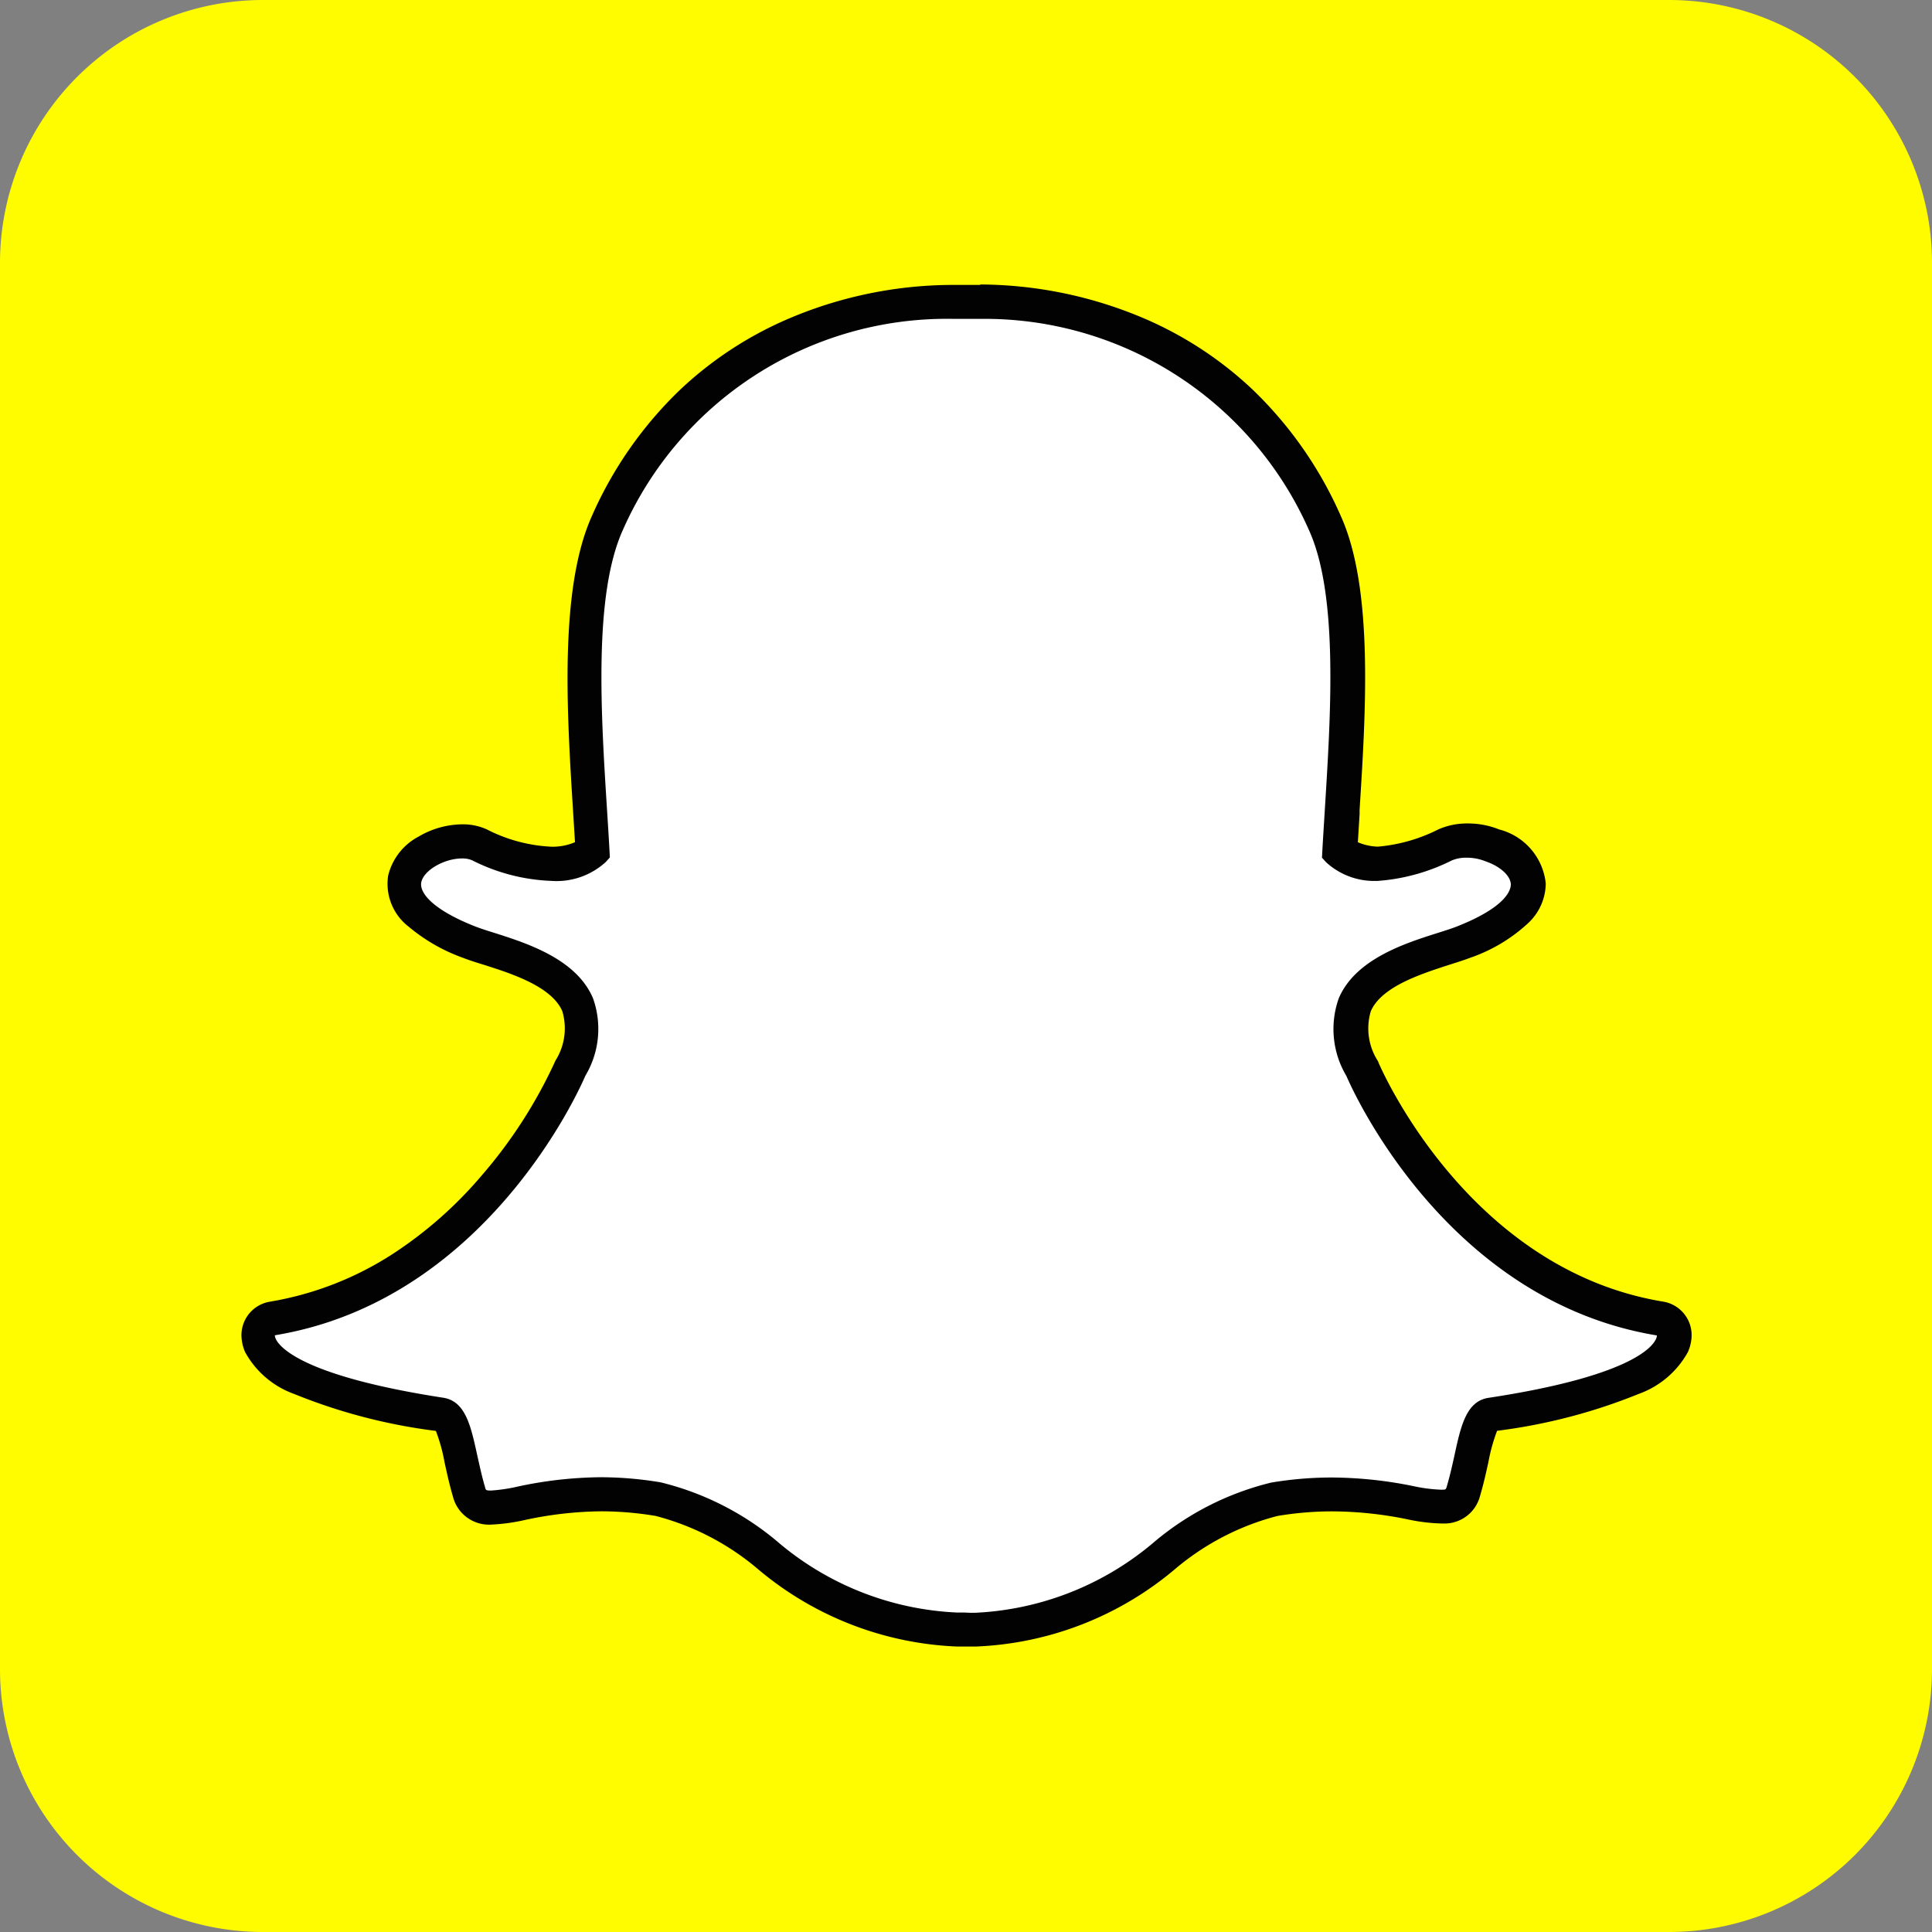 <svg xmlns="http://www.w3.org/2000/svg" width="36" height="36" viewBox="0 0 36 36">
  <rect x="0" y="0" width="36" height="36" fill="#808080" stroke="none"/>
  <g id="snapchat-logo-svgrepo-com" transform="translate(-147.553 -39.286)">
    <path id="Path_181499" data-name="Path 181499" d="M10.9,6H37.1A4.9,4.9,0,0,1,42,10.9V37.1A4.9,4.9,0,0,1,37.1,42H10.9A4.9,4.9,0,0,1,6,37.1V10.9A4.9,4.9,0,0,1,10.9,6Z" transform="translate(141.553 33.286)" fill="#fffc00" fill-rule="evenodd"/>
    <path id="Path_181496" data-name="Path 181496" d="M147.553,66.13v0a16.991,16.991,0,0,0,.163,2.4,8.305,8.305,0,0,0,.737,2.422,7.749,7.749,0,0,0,2.165,2.616,7.033,7.033,0,0,0,2.166,1.173,11.746,11.746,0,0,0,3.561.523c.755,0,1.51.024,2.266.021,5.488-.023,10.977.04,16.465-.034a12.961,12.961,0,0,0,2.159-.229,7.317,7.317,0,0,0,3.617-1.758,7.49,7.49,0,0,0,2.389-3.982,14.5,14.5,0,0,0,.311-3.15v-.211c0-.082-.031-17.97-.034-18.207a11.009,11.009,0,0,0-.178-1.933,7.869,7.869,0,0,0-.731-2.242,7.786,7.786,0,0,0-1.5-2,7.433,7.433,0,0,0-3.271-1.865,13.265,13.265,0,0,0-3.459-.369.035.035,0,0,1-.007-.018H156.724c0,.006,0,.012,0,.018a18.9,18.9,0,0,0-1.983.089,9.451,9.451,0,0,0-2.119.477,7.673,7.673,0,0,0-4.688,5.123,13.194,13.194,0,0,0-.369,3.428" fill="#fffc00"/>
    <path id="Path_181497" data-name="Path 181497" d="M229.575,144.463c-.075,0-.146,0-.2-.005s-.088.005-.132.005a5.866,5.866,0,0,1-3.549-1.4,5.118,5.118,0,0,0-2.025-1.034,6.546,6.546,0,0,0-1.066-.09,7.3,7.3,0,0,0-1.478.167,3.284,3.284,0,0,1-.561.08.386.386,0,0,1-.421-.3c-.062-.211-.107-.415-.15-.612-.108-.492-.186-.792-.37-.82-1.971-.3-3.135-.751-3.367-1.293a.5.5,0,0,1-.041-.171.316.316,0,0,1,.264-.33,6.882,6.882,0,0,0,4.136-2.457,9.261,9.261,0,0,0,1.411-2.191l.007-.015a1.411,1.411,0,0,0,.135-1.183c-.254-.6-1.095-.865-1.651-1.041-.138-.044-.269-.085-.374-.126-.493-.195-1.3-.606-1.2-1.173a1.1,1.1,0,0,1,1.07-.7.759.759,0,0,1,.324.065,3.24,3.24,0,0,0,1.338.353,1.12,1.12,0,0,0,.77-.235c-.014-.257-.031-.528-.047-.784v0c-.113-1.8-.254-4.031.318-5.313a6.914,6.914,0,0,1,6.418-4.135l.467,0h.064a6.926,6.926,0,0,1,6.43,4.138c.572,1.283.431,3.52.318,5.318l-.005.086c-.016.244-.03.475-.042.7a1.085,1.085,0,0,0,.7.234,3.352,3.352,0,0,0,1.26-.351,1,1,0,0,1,.413-.082,1.25,1.25,0,0,1,.47.09l.007,0a.873.873,0,0,1,.662.716c0,.275-.2.686-1.206,1.083-.1.041-.235.082-.374.126-.557.177-1.4.443-1.651,1.041a1.409,1.409,0,0,0,.135,1.183l.007.015c.07.164,1.765,4.025,5.547,4.647a.316.316,0,0,1,.265.33.508.508,0,0,1-.042.172c-.23.539-1.395.986-3.366,1.29-.185.029-.263.327-.37.816-.044.2-.089.4-.15.608a.368.368,0,0,1-.39.291h-.031a3.158,3.158,0,0,1-.561-.071,7.387,7.387,0,0,0-1.478-.156,6.562,6.562,0,0,0-1.066.09,5.111,5.111,0,0,0-2.023,1.032,5.872,5.872,0,0,1-3.551,1.4" transform="translate(-63.859 -74.804)" fill="#fff"/>
    <path id="Path_181498" data-name="Path 181498" d="M225.461,115.829a6.607,6.607,0,0,1,6.14,3.95c.541,1.211.4,3.406.291,5.168-.017.28-.035.551-.049.81l-.006.111.074.083a1.326,1.326,0,0,0,.937.351h.021a3.661,3.661,0,0,0,1.385-.381.677.677,0,0,1,.279-.052.934.934,0,0,1,.351.067l.016.006c.265.093.453.268.456.426,0,.09-.065.412-1.006.783-.092.036-.213.075-.353.119-.612.194-1.536.487-1.847,1.219a1.708,1.708,0,0,0,.142,1.447c.111.259,1.857,4.188,5.786,4.835a.174.174,0,0,1-.016.063c-.067.157-.49.7-3.124,1.1-.412.063-.513.525-.63,1.061-.042.192-.085.386-.144.586-.018.061-.021.064-.086.064h-.031a2.906,2.906,0,0,1-.5-.065,7.739,7.739,0,0,0-1.539-.162,6.817,6.817,0,0,0-1.118.095,5.34,5.34,0,0,0-2.156,1.087,5.536,5.536,0,0,1-3.366,1.339c-.064,0-.127,0-.19-.005h-.033c-.036,0-.072,0-.11,0a5.534,5.534,0,0,1-3.366-1.339,5.343,5.343,0,0,0-2.156-1.087,6.835,6.835,0,0,0-1.118-.095,7.594,7.594,0,0,0-1.539.173,3.147,3.147,0,0,1-.5.075c-.1,0-.1-.006-.117-.074-.059-.2-.1-.4-.144-.591-.117-.537-.218-1-.63-1.064-2.634-.406-3.057-.949-3.124-1.1a.191.191,0,0,1-.016-.064c3.929-.646,5.675-4.575,5.786-4.835a1.7,1.7,0,0,0,.142-1.447c-.311-.732-1.235-1.025-1.846-1.219-.141-.044-.262-.083-.353-.119-.794-.313-1.038-.629-1-.82.042-.221.425-.445.759-.445a.458.458,0,0,1,.19.035,3.545,3.545,0,0,0,1.472.383,1.359,1.359,0,0,0,1.019-.354l.074-.083-.006-.111c-.014-.259-.031-.53-.049-.809-.111-1.763-.249-3.956.291-5.168a6.6,6.6,0,0,1,6.129-3.948l.47,0h.06m0-.632h-.067l-.464,0a7.834,7.834,0,0,0-3.089.653,6.883,6.883,0,0,0-1.971,1.305,7.367,7.367,0,0,0-1.646,2.364c-.6,1.353-.46,3.631-.345,5.462v0c.012.2.025.4.037.6a1.059,1.059,0,0,1-.444.084,2.935,2.935,0,0,1-1.2-.323,1.077,1.077,0,0,0-.458-.094,1.626,1.626,0,0,0-.809.227,1.119,1.119,0,0,0-.571.732,1.009,1.009,0,0,0,.385.95,3.3,3.3,0,0,0,1.006.577c.115.045.251.088.4.134.5.159,1.258.4,1.455.863a1.122,1.122,0,0,1-.128.92l-.014.031a8.911,8.911,0,0,1-1.36,2.109,7.647,7.647,0,0,1-1.642,1.452,6.042,6.042,0,0,1-2.305.9.632.632,0,0,0-.529.659.833.833,0,0,0,.065.276v0a1.693,1.693,0,0,0,.915.784,10.463,10.463,0,0,0,2.642.689,3.243,3.243,0,0,1,.161.582c.044.2.09.413.155.635a.693.693,0,0,0,.725.528,3.486,3.486,0,0,0,.621-.086,7.009,7.009,0,0,1,1.418-.161,6.217,6.217,0,0,1,1.014.086,4.818,4.818,0,0,1,1.893.979,6.131,6.131,0,0,0,3.732,1.455c.046,0,.091,0,.136,0s.124,0,.2,0a6.128,6.128,0,0,0,3.732-1.455h0a4.822,4.822,0,0,1,1.893-.978,6.221,6.221,0,0,1,1.014-.086,7.083,7.083,0,0,1,1.418.15,3.364,3.364,0,0,0,.621.076h.031a.684.684,0,0,0,.694-.519c.064-.217.11-.422.155-.629a3.3,3.3,0,0,1,.161-.579,10.478,10.478,0,0,0,2.643-.689,1.7,1.7,0,0,0,.914-.781.808.808,0,0,0,.067-.278.632.632,0,0,0-.529-.659c-3.612-.595-5.24-4.3-5.307-4.46,0-.01-.009-.021-.014-.031a1.121,1.121,0,0,1-.127-.92c.2-.464.954-.7,1.454-.863.145-.046.282-.089.4-.134a3.037,3.037,0,0,0,1.078-.645,1.023,1.023,0,0,0,.328-.738,1.162,1.162,0,0,0-.867-1.007,1.553,1.553,0,0,0-.588-.112,1.317,1.317,0,0,0-.547.111,3.082,3.082,0,0,1-1.126.321,1.02,1.02,0,0,1-.373-.082c.01-.169.021-.343.032-.524l0-.078c.116-1.832.26-4.112-.345-5.466a7.377,7.377,0,0,0-1.653-2.371,6.9,6.9,0,0,0-1.978-1.305,7.873,7.873,0,0,0-3.088-.649" transform="translate(-59.651 -70.601)" fill="#020202"/>
    <rect id="Rectangle_154322" data-name="Rectangle 154322" width="36" height="35.972" transform="translate(147.553 39.297)" fill="none"/>
  </g>
</svg>
